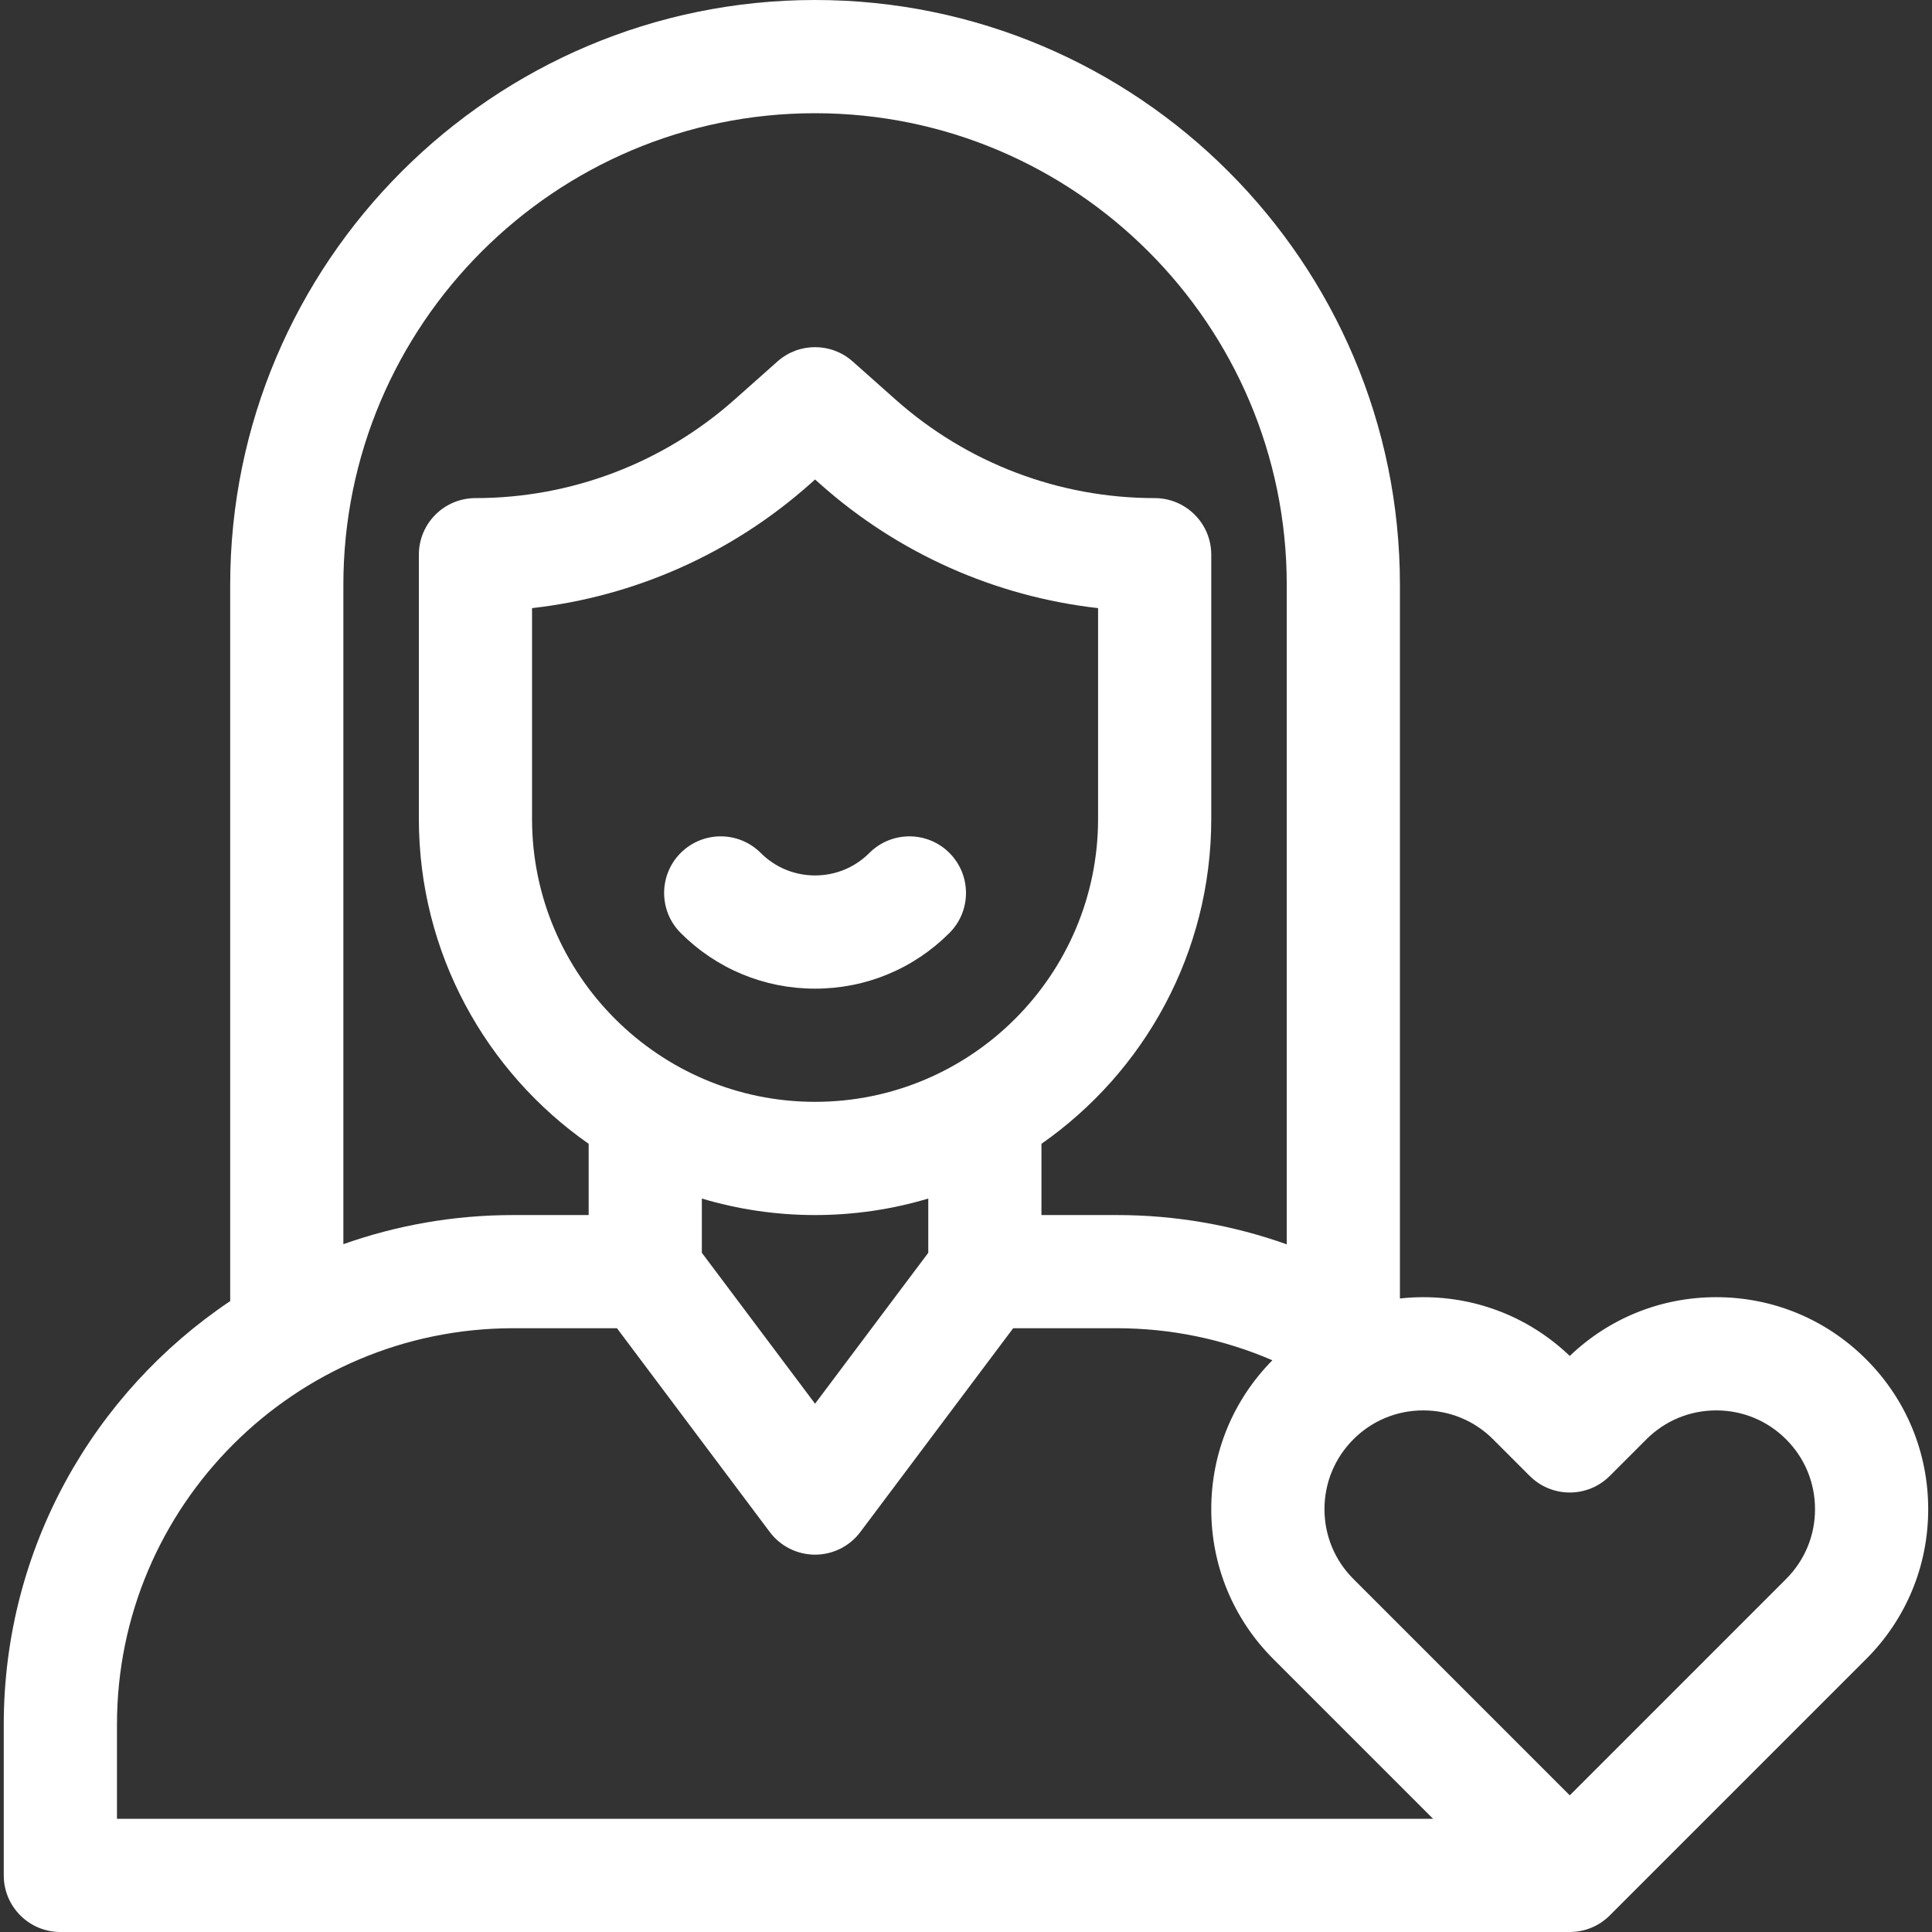 <svg xmlns="http://www.w3.org/2000/svg" fill="none" viewBox="0 0 55 55" height="55" width="55">
<rect x="0" y="0" width="55" height="55" fill="#333333" stroke="none"/>
<path fill="white" d="M53.125 38.696C51.985 37.556 50.47 36.928 48.858 36.928C47.291 36.928 45.816 37.521 44.688 38.601C43.559 37.521 42.084 36.928 40.517 36.928C40.294 36.928 40.072 36.941 39.853 36.965V16.65C39.853 7.469 32.384 0 23.203 0C14.022 0 6.553 7.469 6.553 16.65V37.04C2.669 39.644 0.107 44.074 0.107 49.092V53.389C0.107 54.279 0.829 55 1.719 55H44.688C45.1 55 45.512 54.843 45.827 54.528L53.125 47.23C54.265 46.09 54.892 44.575 54.892 42.963C54.892 41.351 54.265 39.835 53.125 38.696ZM9.775 16.65C9.775 9.246 15.799 3.223 23.203 3.223C30.607 3.223 36.631 9.246 36.631 16.65V35.424C35.091 34.875 33.463 34.59 31.797 34.59H29.648V32.562C32.569 30.521 34.482 27.135 34.482 23.311V15.791C34.482 14.901 33.761 14.18 32.871 14.18C30.149 14.18 27.529 13.184 25.495 11.375L24.274 10.29C23.663 9.747 22.743 9.747 22.133 10.29L20.912 11.375C18.877 13.184 16.257 14.18 13.535 14.18C12.645 14.18 11.924 14.901 11.924 15.791V23.311C11.924 27.135 13.838 30.521 16.758 32.562V34.59H14.609C12.915 34.59 11.288 34.883 9.775 35.419V16.65ZM23.203 31.367C18.761 31.367 15.146 27.753 15.146 23.311V17.312C18.071 16.982 20.832 15.758 23.053 13.784L23.203 13.65L23.354 13.784C25.574 15.758 28.335 16.982 31.26 17.312V23.311C31.26 27.753 27.646 31.367 23.203 31.367ZM19.98 34.12C21.002 34.425 22.084 34.59 23.203 34.59C24.323 34.59 25.404 34.425 26.426 34.12V35.664L23.203 39.961L19.98 35.664V34.12ZM3.33 49.092C3.33 42.872 8.39 37.812 14.609 37.812H17.564L21.914 43.613C22.218 44.019 22.696 44.258 23.203 44.258C23.71 44.258 24.188 44.019 24.492 43.613L28.843 37.812H31.797C33.335 37.812 34.832 38.125 36.222 38.724C35.1 39.861 34.482 41.364 34.482 42.963C34.482 44.575 35.11 46.09 36.25 47.23L40.797 51.777H3.33V49.092ZM50.846 44.951L44.688 51.11L38.529 44.951C37.998 44.42 37.705 43.714 37.705 42.963C37.705 42.212 37.998 41.505 38.529 40.974C39.06 40.443 39.766 40.151 40.517 40.151C41.268 40.151 41.974 40.443 42.505 40.974L43.548 42.017C44.178 42.646 45.197 42.646 45.827 42.017L46.87 40.974C47.401 40.443 48.107 40.151 48.858 40.151C49.609 40.151 50.315 40.443 50.846 40.974C51.378 41.505 51.67 42.212 51.67 42.963C51.67 43.714 51.377 44.42 50.846 44.951Z"></path>
<path fill="white" d="M24.749 24.282C24.336 24.695 23.787 24.922 23.203 24.922C22.619 24.922 22.07 24.695 21.657 24.282C21.028 23.652 20.008 23.652 19.378 24.281C18.749 24.911 18.749 25.931 19.378 26.56C20.4 27.582 21.758 28.145 23.203 28.145C24.648 28.145 26.006 27.582 27.028 26.56C27.657 25.931 27.657 24.911 27.028 24.281C26.399 23.652 25.379 23.652 24.749 24.282Z"></path>
</svg>
